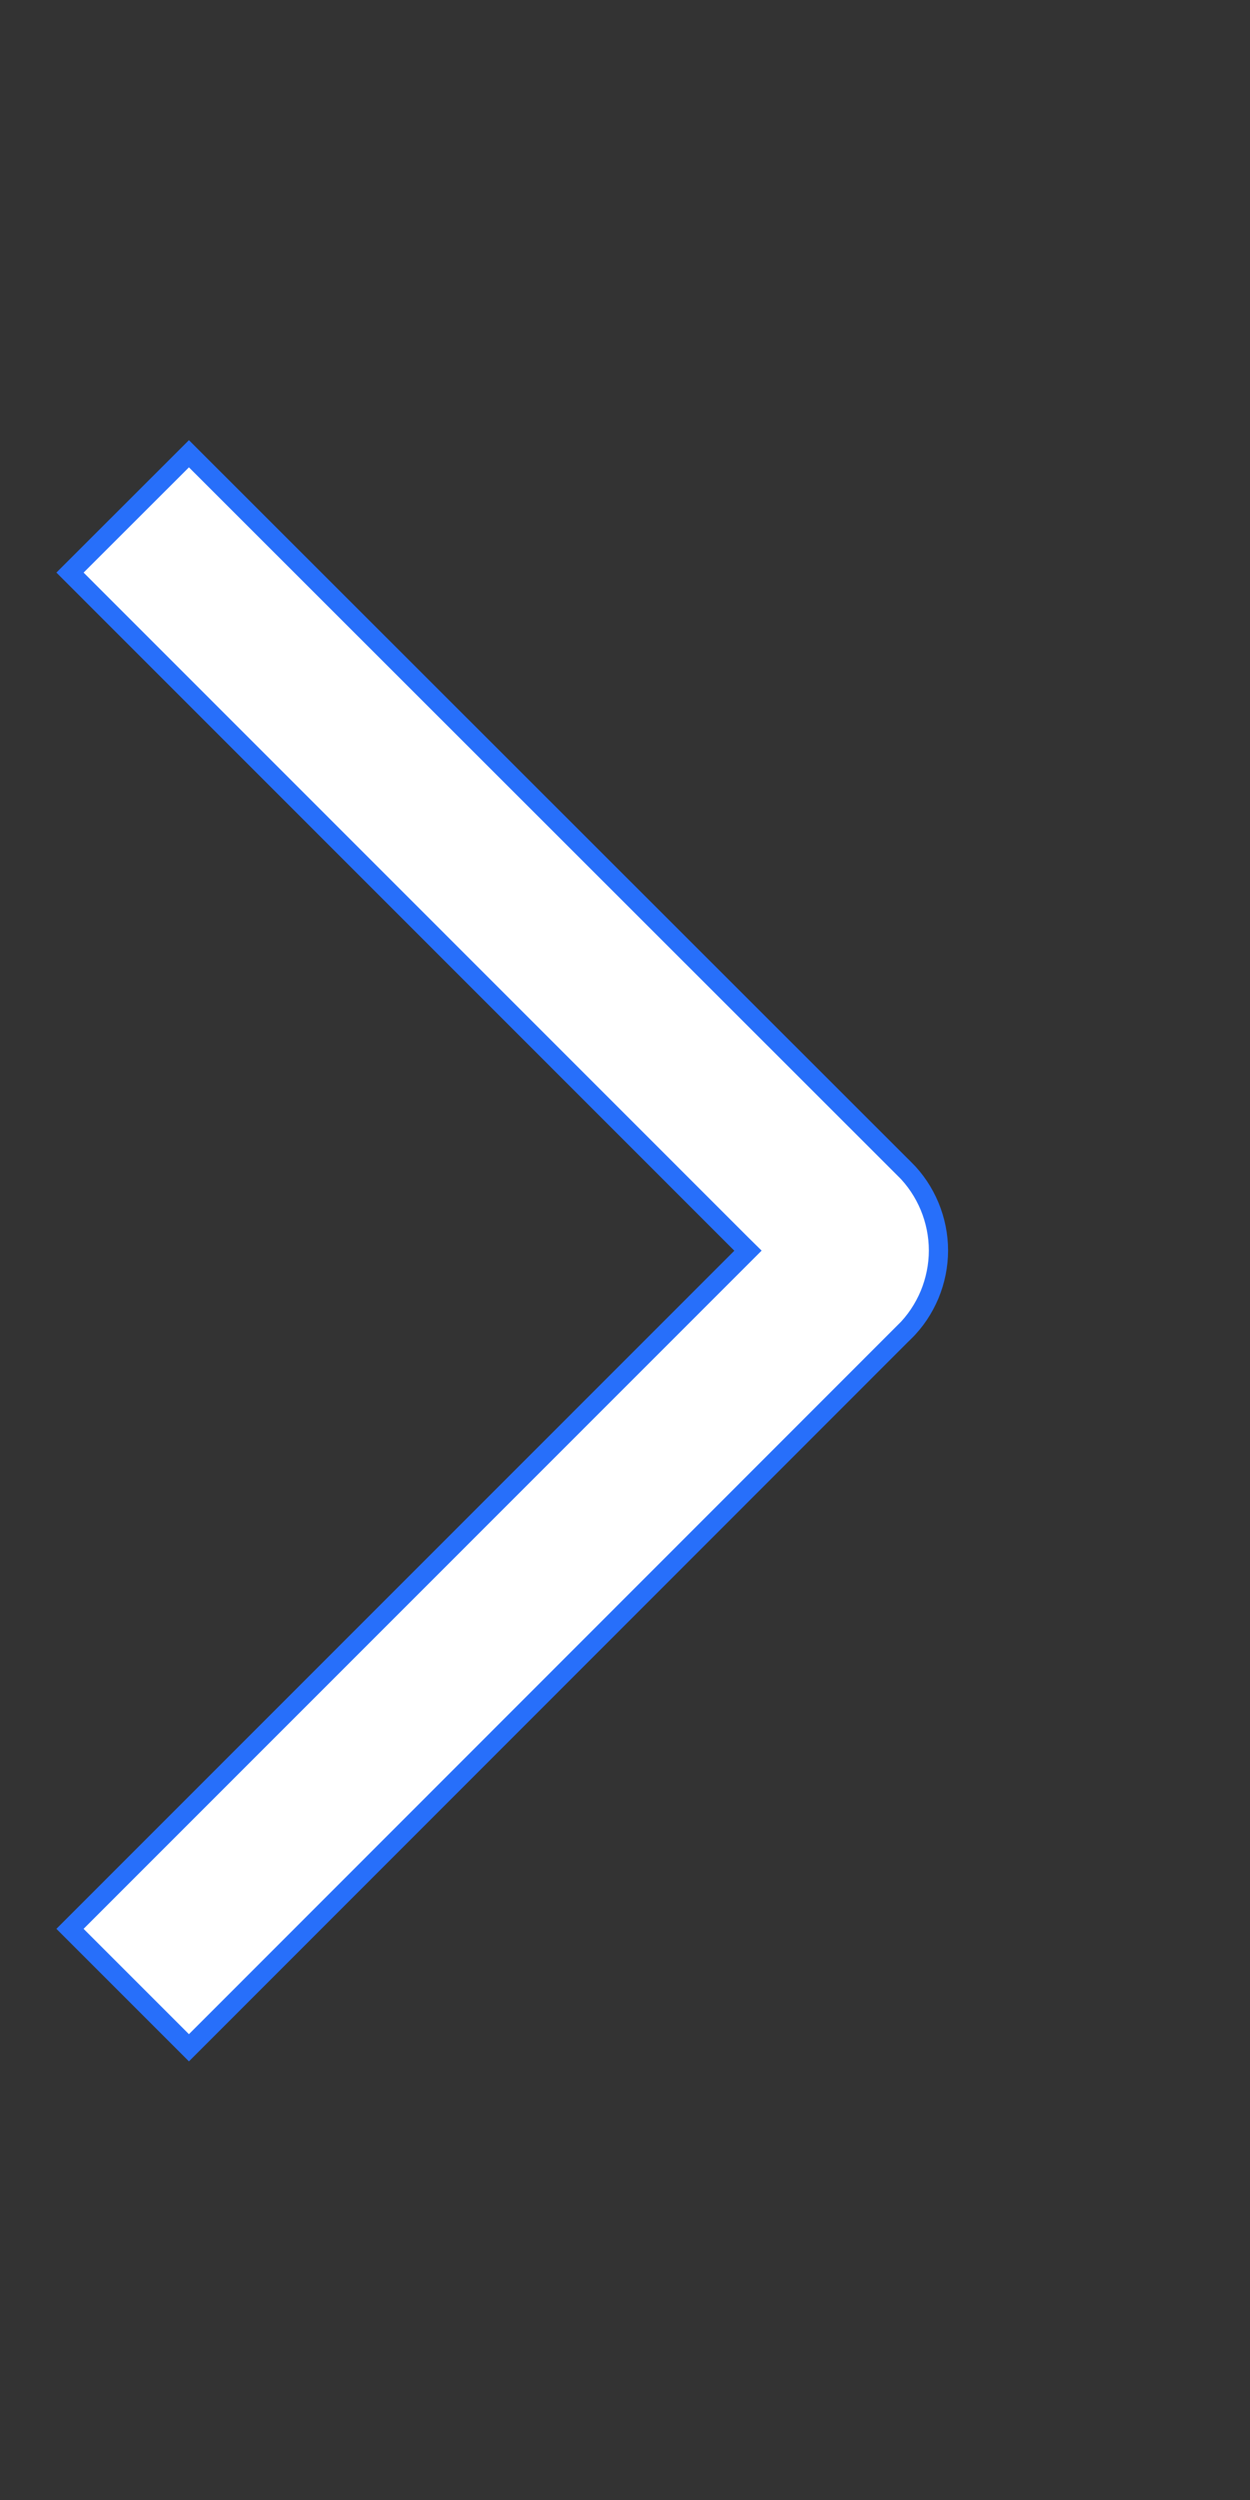 <svg width="13" height="26" viewBox="0 0 13 26" fill="none" xmlns="http://www.w3.org/2000/svg">
<rect x="0" y="0" width="13" height="26" fill="#333333" stroke="none"/>
<path d="M0.728 20.06L7.708 13.078L7.779 13.007L7.708 12.937L0.728 5.955L1.965 4.719L9.406 12.157H9.407C9.519 12.268 9.607 12.4 9.668 12.546C9.728 12.691 9.76 12.847 9.76 13.005C9.76 13.162 9.728 13.319 9.668 13.464C9.607 13.609 9.519 13.742 9.407 13.852H9.406L1.965 21.297L0.728 20.06Z" fill="white" stroke="#276FFA" stroke-width="0.2"/>
</svg>
